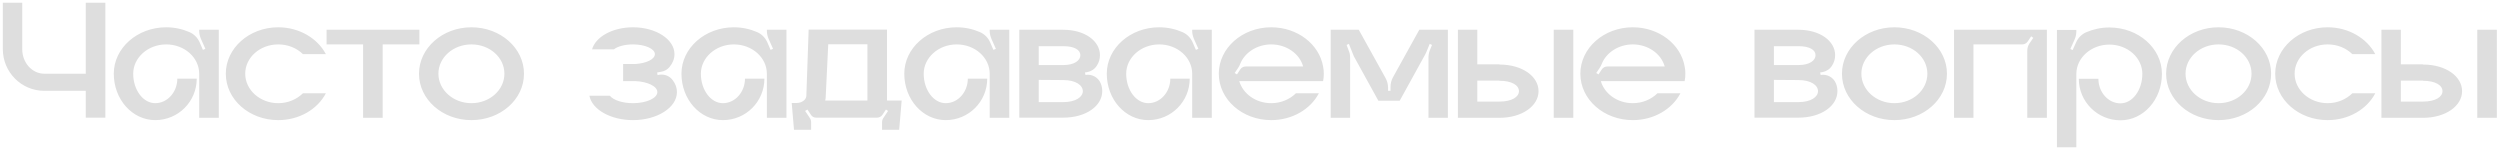 <?xml version="1.0" encoding="UTF-8"?> <svg xmlns="http://www.w3.org/2000/svg" width="680" height="41" viewBox="0 0 680 41" fill="none"> <path d="M23.328 0.752V20.048H12.048C8.736 20.048 6.048 17.072 6.048 13.376V0.752H0.768V13.376C0.768 19.616 5.808 24.704 12.048 24.704H23.328V32H28.656V0.752H23.328ZM54.182 8.096V8.432C54.182 9.152 54.374 9.92 54.662 10.592L55.862 13.28L55.19 13.568L54.278 11.456C53.702 10.208 52.742 9.248 51.494 8.72C49.622 7.904 47.462 7.424 45.206 7.424C37.334 7.424 30.95 13.088 30.95 20.048C30.95 27.056 35.99 32.672 42.23 32.672C48.47 32.672 53.51 27.632 53.51 21.392H48.23C48.23 25.04 45.542 28.064 42.23 28.064C38.918 28.064 36.23 24.464 36.23 20.048C36.23 15.68 40.262 12.08 45.206 12.08C50.198 12.08 54.182 15.68 54.182 20.048V32.048H59.51V8.096H54.182ZM75.675 28.064C70.731 28.064 66.699 24.464 66.699 20.048C66.699 15.632 70.731 12.08 75.675 12.08C78.363 12.08 80.715 13.088 82.395 14.72H88.635C86.379 10.448 81.435 7.424 75.675 7.424C67.803 7.424 61.419 13.088 61.419 20.048C61.419 27.056 67.803 32.672 75.675 32.672C81.435 32.672 86.379 29.696 88.635 25.376H82.395C80.715 27.008 78.363 28.064 75.675 28.064ZM88.825 8.096V12.08H98.761V32.048H104.089V12.08H114.073V8.096H88.825ZM128.222 7.424C120.35 7.424 113.966 13.088 113.966 20.048C113.966 27.056 120.35 32.672 128.222 32.672C136.142 32.672 142.526 27.056 142.526 20.048C142.526 13.088 136.142 7.424 128.222 7.424ZM128.222 28.064C123.278 28.064 119.246 24.464 119.246 20.048C119.246 15.632 123.278 12.08 128.222 12.08C133.214 12.08 137.198 15.632 137.198 20.048C137.198 24.464 133.214 28.064 128.222 28.064ZM183.023 21.872C182.207 20.672 180.719 20.096 179.279 20.336L178.847 20.432L178.751 19.712L179.807 19.52C180.719 19.376 181.535 18.944 182.111 18.224C182.975 17.168 183.455 16.016 183.455 14.72C183.455 10.688 178.415 7.424 172.175 7.424C166.607 7.424 161.999 10.016 161.039 13.424H166.991C167.999 12.608 169.967 12.08 172.175 12.08C175.487 12.08 178.127 13.28 178.127 14.72C178.127 16.112 175.823 17.216 172.847 17.408H169.487V22.064H172.847C176.207 22.208 178.799 23.504 178.799 25.04C178.799 26.72 175.823 28.064 172.175 28.064C169.247 28.064 166.799 27.2 165.887 26.048H160.319C161.039 29.792 166.079 32.672 172.175 32.672C178.751 32.672 184.127 29.264 184.127 25.04C184.127 23.888 183.743 22.832 183.023 21.872ZM208.588 8.096V8.432C208.588 9.152 208.78 9.92 209.068 10.592L210.268 13.28L209.596 13.568L208.684 11.456C208.108 10.208 207.148 9.248 205.9 8.72C204.028 7.904 201.868 7.424 199.612 7.424C191.74 7.424 185.356 13.088 185.356 20.048C185.356 27.056 190.396 32.672 196.636 32.672C202.876 32.672 207.916 27.632 207.916 21.392H202.636C202.636 25.04 199.948 28.064 196.636 28.064C193.324 28.064 190.636 24.464 190.636 20.048C190.636 15.68 194.668 12.08 199.612 12.08C204.604 12.08 208.588 15.68 208.588 20.048V32.048H213.916V8.096H208.588ZM241.265 27.344V8.048H219.953L219.329 26C219.329 27.104 218.129 28.016 216.641 28.016H215.345L215.969 35.312H220.625V33.152C220.625 32.816 220.529 32.48 220.337 32.192L218.993 30.176L219.617 29.792L220.577 31.232C220.865 31.712 221.393 32 221.969 32H238.577C239.153 32 239.681 31.712 240.017 31.232L240.977 29.792L241.553 30.176L240.209 32.192C240.017 32.48 239.921 32.816 239.921 33.152V35.312H244.577L245.249 27.344H241.265ZM235.937 27.344H224.465C224.561 26.912 224.609 26.432 224.609 26L225.281 12.032H235.937V27.344ZM269.198 8.096V8.432C269.198 9.152 269.39 9.92 269.677 10.592L270.878 13.28L270.206 13.568L269.294 11.456C268.718 10.208 267.758 9.248 266.51 8.72C264.638 7.904 262.478 7.424 260.222 7.424C252.35 7.424 245.966 13.088 245.966 20.048C245.966 27.056 251.006 32.672 257.246 32.672C263.486 32.672 268.526 27.632 268.526 21.392H263.246C263.246 25.04 260.558 28.064 257.246 28.064C253.934 28.064 251.246 24.464 251.246 20.048C251.246 15.68 255.278 12.08 260.222 12.08C265.214 12.08 269.198 15.68 269.198 20.048V32.048H274.526V8.096H269.198ZM295.25 20.384L295.106 19.712L295.73 19.616C296.786 19.424 297.746 18.8 298.322 17.888C298.898 17.024 299.186 16.064 299.186 15.008C299.186 11.168 295.106 8.096 289.202 8.096H277.25V32H289.202C295.442 32 299.81 28.784 299.81 24.8C299.81 24.032 299.666 23.312 299.378 22.64C298.706 21.008 296.978 20.096 295.25 20.384ZM282.53 12.56H289.202C292.322 12.56 293.858 13.616 293.858 15.008C293.858 16.4 292.322 17.696 289.202 17.696H282.53V12.56ZM289.202 27.776H282.53V21.728L289.202 21.776C292.658 21.776 294.53 23.216 294.53 24.8C294.53 26.336 292.658 27.776 289.202 27.776ZM324.276 8.096V8.432C324.276 9.152 324.468 9.92 324.756 10.592L325.956 13.28L325.284 13.568L324.372 11.456C323.796 10.208 322.836 9.248 321.588 8.72C319.716 7.904 317.556 7.424 315.3 7.424C307.428 7.424 301.044 13.088 301.044 20.048C301.044 27.056 306.084 32.672 312.324 32.672C318.564 32.672 323.604 27.632 323.604 21.392H318.324C318.324 25.04 315.636 28.064 312.324 28.064C309.012 28.064 306.324 24.464 306.324 20.048C306.324 15.68 310.356 12.08 315.3 12.08C320.292 12.08 324.276 15.68 324.276 20.048V32.048H329.604V8.096H324.276ZM360.072 20.048C360.072 19.376 360.024 18.704 359.88 18.08C358.824 12.032 352.92 7.424 345.768 7.424C337.896 7.424 331.512 13.088 331.512 20.048C331.512 27.056 337.896 32.672 345.768 32.672C351.528 32.672 356.472 29.696 358.728 25.376H352.488C350.808 27.008 348.456 28.064 345.768 28.064C341.592 28.064 338.088 25.52 337.08 22.064H359.88C360.024 21.392 360.072 20.72 360.072 20.048ZM338.856 18.08C338.232 18.08 337.704 18.368 337.368 18.848L336.456 20.24L335.832 19.856L336.744 18.512C336.984 18.176 337.176 17.792 337.32 17.408C338.52 14.336 341.88 12.08 345.768 12.08C349.944 12.08 353.496 14.624 354.456 18.08H338.856ZM386.049 8.096L378.897 21.008C378.465 21.776 378.225 22.688 378.225 23.6V24.704H377.553V23.84C377.553 22.928 377.313 22.064 376.881 21.248L369.585 8.096H361.953V32.048H367.233V15.728C367.233 15.056 367.137 14.384 366.849 13.76L366.273 12.224L366.897 11.936L368.241 15.296L374.913 27.392H380.721L387.681 14.768C387.777 14.576 387.873 14.384 387.969 14.144L388.881 11.936L389.505 12.224L388.881 13.76C388.641 14.384 388.545 15.056 388.545 15.728V32.048H393.825V8.096H386.049ZM427.939 32.048V8.096H422.611V32.048H427.939ZM407.827 17.552V17.504H401.827V8.096H396.547V32.048H407.827C414.067 32.048 418.483 28.784 418.483 24.8C418.483 20.768 414.067 17.552 407.827 17.552ZM407.827 27.632H401.827V21.92H407.827V21.968C411.283 21.968 413.155 23.216 413.155 24.8C413.155 26.336 411.283 27.632 407.827 27.632ZM458.416 20.048C458.416 19.376 458.368 18.704 458.224 18.08C457.168 12.032 451.264 7.424 444.112 7.424C436.24 7.424 429.856 13.088 429.856 20.048C429.856 27.056 436.24 32.672 444.112 32.672C449.872 32.672 454.816 29.696 457.072 25.376H450.832C449.152 27.008 446.8 28.064 444.112 28.064C439.936 28.064 436.432 25.52 435.424 22.064H458.224C458.368 21.392 458.416 20.72 458.416 20.048ZM437.2 18.08C436.576 18.08 436.048 18.368 435.712 18.848L434.8 20.24L434.176 19.856L435.088 18.512C435.328 18.176 435.52 17.792 435.664 17.408C436.864 14.336 440.224 12.08 444.112 12.08C448.288 12.08 451.84 14.624 452.8 18.08H437.2ZM495.219 20.384L495.075 19.712L495.699 19.616C496.755 19.424 497.715 18.8 498.291 17.888C498.867 17.024 499.155 16.064 499.155 15.008C499.155 11.168 495.075 8.096 489.171 8.096H477.219V32H489.171C495.411 32 499.779 28.784 499.779 24.8C499.779 24.032 499.635 23.312 499.347 22.64C498.675 21.008 496.947 20.096 495.219 20.384ZM482.499 12.56H489.171C492.291 12.56 493.827 13.616 493.827 15.008C493.827 16.4 492.291 17.696 489.171 17.696H482.499V12.56ZM489.171 27.776H482.499V21.728L489.171 21.776C492.627 21.776 494.499 23.216 494.499 24.8C494.499 26.336 492.627 27.776 489.171 27.776ZM515.268 7.424C507.396 7.424 501.012 13.088 501.012 20.048C501.012 27.056 507.396 32.672 515.268 32.672C523.188 32.672 529.572 27.056 529.572 20.048C529.572 13.088 523.188 7.424 515.268 7.424ZM515.268 28.064C510.324 28.064 506.292 24.464 506.292 20.048C506.292 15.632 510.324 12.08 515.268 12.08C520.26 12.08 524.244 15.632 524.244 20.048C524.244 24.464 520.26 28.064 515.268 28.064ZM531.5 8.096V32.048H536.78V12.08H550.028C550.652 12.08 551.18 11.792 551.516 11.312L552.476 9.872L553.052 10.304L551.996 11.84C551.612 12.416 551.42 13.088 551.42 13.808V32.048H556.748V8.096H531.5ZM573.741 7.472C571.485 7.472 569.373 7.952 567.453 8.768C566.253 9.296 565.245 10.256 564.717 11.504L563.757 13.616L563.133 13.328L564.333 10.64C564.621 9.968 564.765 9.2 564.765 8.48V8.144H559.485V40.064H564.765V20.096C564.765 15.728 568.797 12.128 573.741 12.128C578.733 12.128 582.717 15.728 582.717 20.096C582.717 24.512 580.029 28.112 576.765 28.112C573.453 28.112 570.765 25.088 570.765 21.44H565.437C565.437 27.68 570.525 32.72 576.765 32.72C583.005 32.72 588.045 27.104 588.045 20.096C588.045 13.136 581.661 7.472 573.741 7.472ZM603.44 7.424C595.568 7.424 589.184 13.088 589.184 20.048C589.184 27.056 595.568 32.672 603.44 32.672C611.36 32.672 617.744 27.056 617.744 20.048C617.744 13.088 611.36 7.424 603.44 7.424ZM603.44 28.064C598.496 28.064 594.464 24.464 594.464 20.048C594.464 15.632 598.496 12.08 603.44 12.08C608.432 12.08 612.416 15.632 612.416 20.048C612.416 24.464 608.432 28.064 603.44 28.064ZM633.112 28.064C628.168 28.064 624.136 24.464 624.136 20.048C624.136 15.632 628.168 12.08 633.112 12.08C635.8 12.08 638.152 13.088 639.832 14.72H646.072C643.816 10.448 638.872 7.424 633.112 7.424C625.24 7.424 618.856 13.088 618.856 20.048C618.856 27.056 625.24 32.672 633.112 32.672C638.872 32.672 643.816 29.696 646.072 25.376H639.832C638.152 27.008 635.8 28.064 633.112 28.064ZM679.142 32.048V8.096H673.814V32.048H679.142ZM659.03 17.552V17.504H653.03V8.096H647.75V32.048H659.03C665.27 32.048 669.686 28.784 669.686 24.8C669.686 20.768 665.27 17.552 659.03 17.552ZM659.03 27.632H653.03V21.92H659.03V21.968C662.486 21.968 664.358 23.216 664.358 24.8C664.358 26.336 662.486 27.632 659.03 27.632Z" fill="#DEDEDE"></path> </svg> 